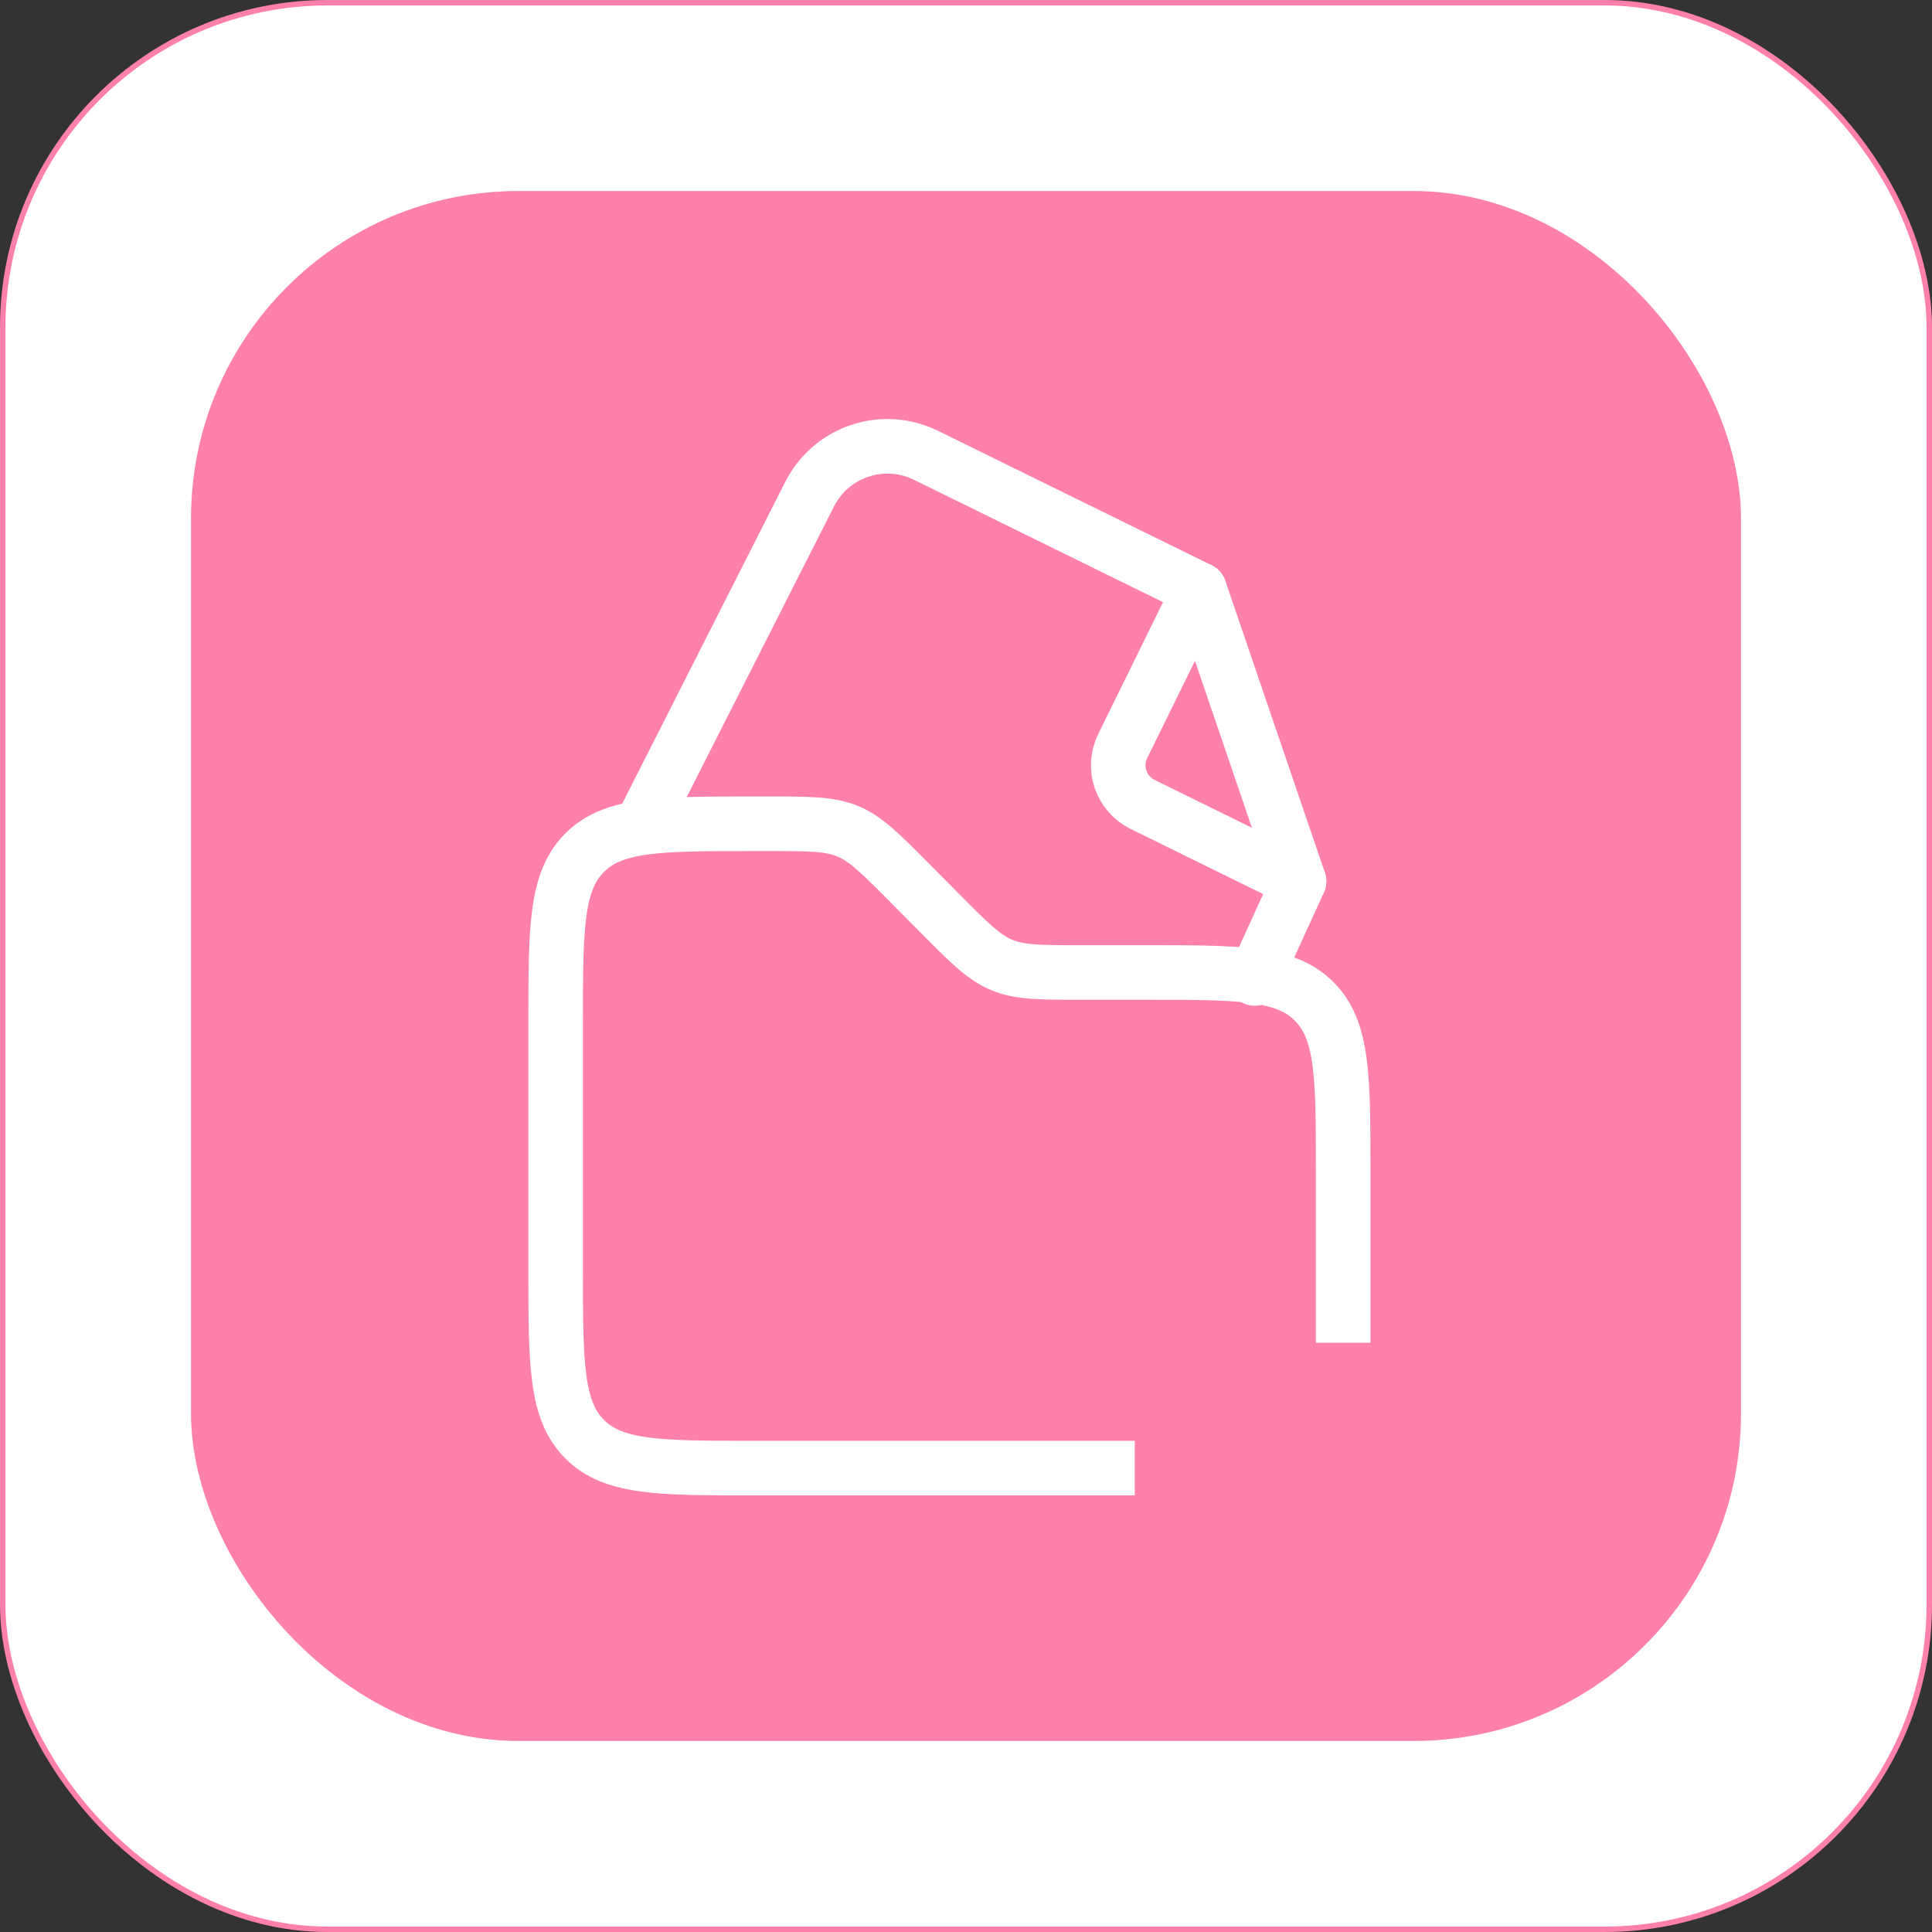 <svg width="354" height="354" viewBox="0 0 354 354" fill="none" xmlns="http://www.w3.org/2000/svg">
<rect x="0" y="0" width="354" height="354" fill="#333333" stroke="none"/>
<rect x="0.5" y="0.5" width="353" height="353" rx="59.5" fill="white" stroke="#FF80A9"/>
<rect x="35" y="35" width="284" height="284" rx="60" fill="#FF80A9"/>
<path d="M219.792 108.052L205.713 136.711C204.779 138.611 204.639 140.804 205.322 142.808C206.006 144.812 207.457 146.462 209.357 147.396L238.016 161.476" stroke="white" stroke-width="10" stroke-linecap="round" stroke-linejoin="round"/>
<path d="M117.479 151.458L148.27 90.702C150.137 86.902 153.437 83.999 157.445 82.632C161.452 81.265 165.839 81.546 169.639 83.413L219.792 108.053L238.016 161.476L229.893 179.279" stroke="white" stroke-width="10" stroke-linecap="round" stroke-linejoin="round"/>
<path d="M246.107 246.03V214.511C246.107 197.384 246.107 188.829 240.822 183.508C235.538 178.186 227.043 178.186 210.034 178.186H197.922C190.545 178.186 186.866 178.186 183.547 176.806C180.229 175.425 177.622 172.792 172.41 167.543L166.494 161.585C161.281 156.336 158.666 153.703 155.356 152.322C152.037 150.942 148.349 150.942 140.981 150.942H137.888C120.879 150.942 112.384 150.942 107.099 156.264C101.814 161.585 101.814 170.14 101.814 187.267V232.674C101.814 249.802 101.814 258.356 107.099 263.678C112.384 269 120.879 269 137.888 269H207.927" stroke="white" stroke-width="10"/>
</svg>
